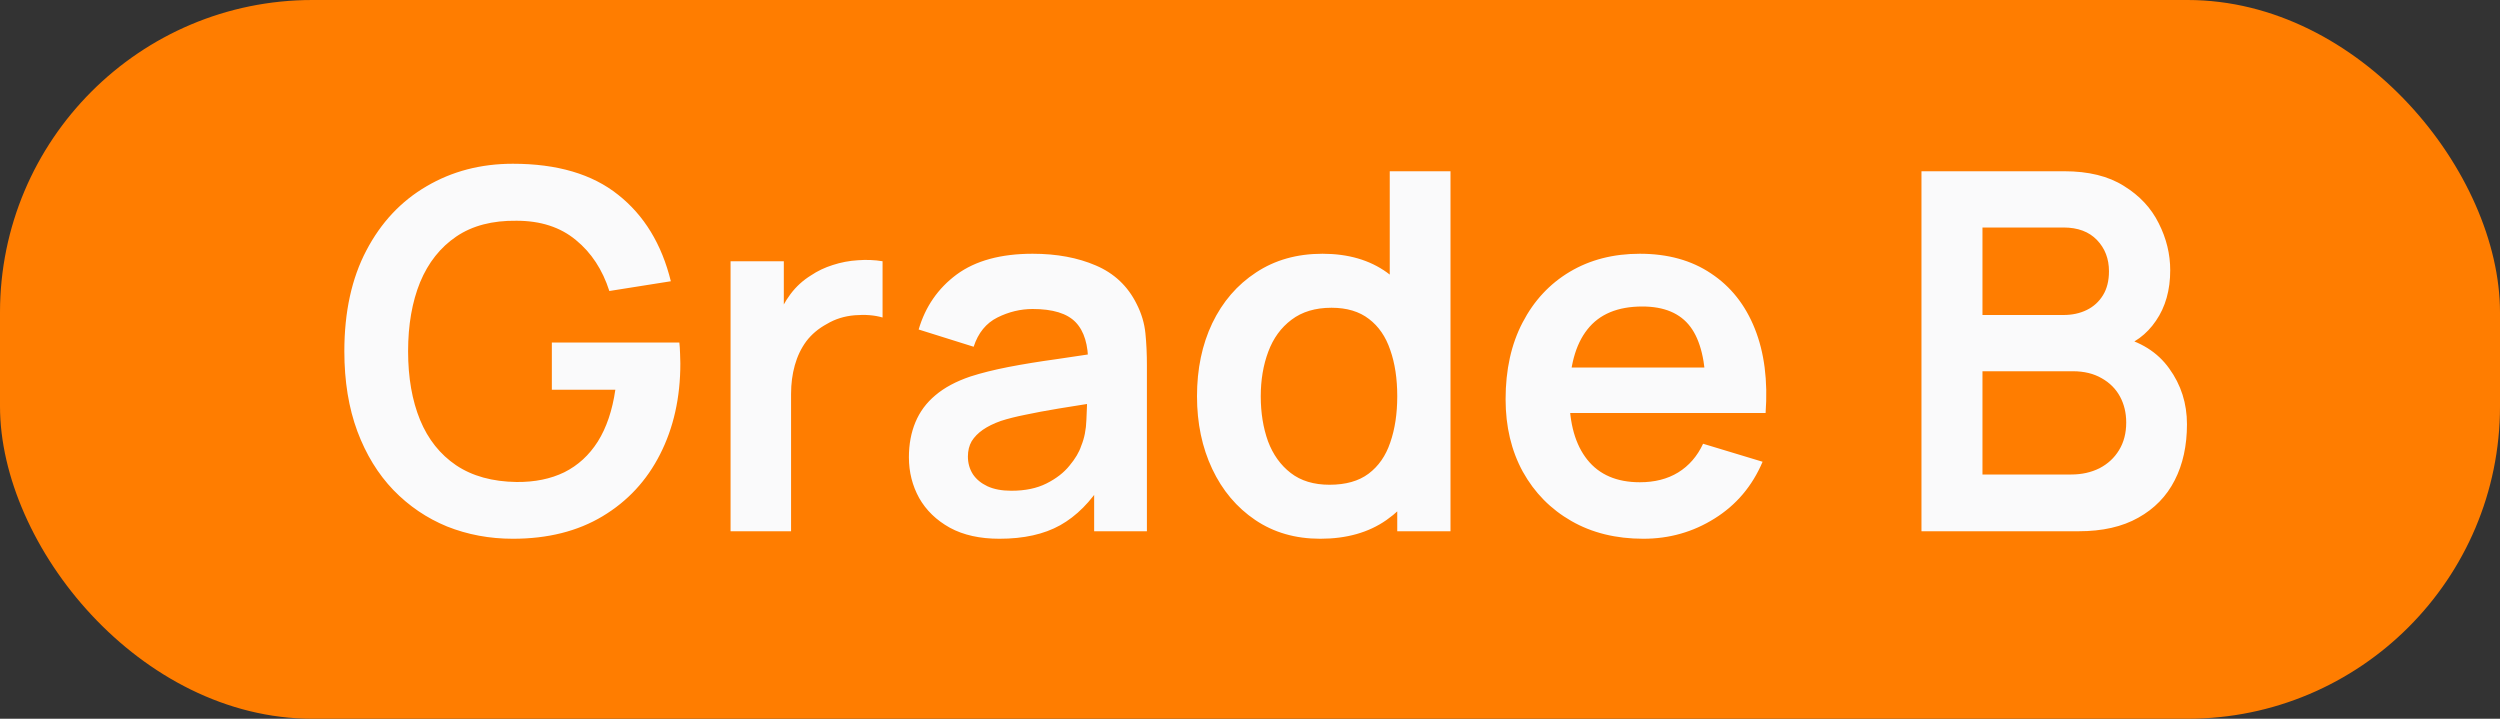 <svg width="80" height="23" viewBox="0 0 80 23" fill="none" xmlns="http://www.w3.org/2000/svg">
<rect x="0" y="0" width="80" height="23" fill="#333333" stroke="none"/>
<rect width="80" height="23" rx="10" fill="#FF7D00"/>
<path d="M16.411 17.24C15.664 17.24 14.963 17.109 14.307 16.848C13.656 16.581 13.083 16.192 12.587 15.68C12.096 15.168 11.712 14.541 11.435 13.8C11.158 13.053 11.019 12.2 11.019 11.24C11.019 9.981 11.254 8.907 11.723 8.016C12.192 7.12 12.835 6.435 13.651 5.96C14.467 5.48 15.387 5.24 16.411 5.24C17.83 5.24 18.952 5.571 19.779 6.232C20.611 6.888 21.174 7.811 21.467 9L19.499 9.312C19.28 8.629 18.923 8.085 18.427 7.68C17.931 7.269 17.299 7.064 16.531 7.064C15.758 7.053 15.115 7.221 14.603 7.568C14.091 7.915 13.704 8.403 13.443 9.032C13.187 9.661 13.059 10.397 13.059 11.24C13.059 12.083 13.187 12.816 13.443 13.44C13.699 14.059 14.083 14.541 14.595 14.888C15.112 15.235 15.758 15.413 16.531 15.424C17.112 15.429 17.622 15.325 18.059 15.112C18.496 14.893 18.854 14.565 19.131 14.128C19.408 13.685 19.595 13.133 19.691 12.472H17.659V10.96H21.739C21.75 11.045 21.758 11.171 21.763 11.336C21.768 11.501 21.771 11.6 21.771 11.632C21.771 12.72 21.555 13.688 21.123 14.536C20.696 15.379 20.083 16.04 19.283 16.52C18.483 17 17.526 17.24 16.411 17.24ZM23.378 17V8.36H25.082V10.464L24.874 10.192C24.98 9.904 25.122 9.643 25.298 9.408C25.479 9.168 25.695 8.971 25.946 8.816C26.159 8.672 26.394 8.56 26.65 8.48C26.911 8.395 27.178 8.344 27.45 8.328C27.722 8.307 27.986 8.317 28.242 8.36V10.16C27.986 10.085 27.69 10.061 27.354 10.088C27.023 10.115 26.724 10.208 26.458 10.368C26.191 10.512 25.973 10.696 25.802 10.92C25.637 11.144 25.514 11.4 25.434 11.688C25.354 11.971 25.314 12.277 25.314 12.608V17H23.378ZM31.981 17.24C31.357 17.24 30.829 17.123 30.397 16.888C29.965 16.648 29.637 16.331 29.413 15.936C29.195 15.541 29.085 15.107 29.085 14.632C29.085 14.216 29.155 13.843 29.293 13.512C29.432 13.176 29.645 12.888 29.933 12.648C30.221 12.403 30.595 12.203 31.053 12.048C31.4 11.936 31.805 11.835 32.269 11.744C32.739 11.653 33.245 11.571 33.789 11.496C34.339 11.416 34.912 11.331 35.509 11.24L34.821 11.632C34.827 11.035 34.693 10.595 34.421 10.312C34.149 10.029 33.691 9.888 33.045 9.888C32.656 9.888 32.28 9.979 31.917 10.16C31.555 10.341 31.301 10.653 31.157 11.096L29.397 10.544C29.611 9.813 30.016 9.227 30.613 8.784C31.216 8.341 32.027 8.12 33.045 8.12C33.813 8.12 34.488 8.245 35.069 8.496C35.656 8.747 36.091 9.157 36.373 9.728C36.528 10.032 36.621 10.344 36.653 10.664C36.685 10.979 36.701 11.323 36.701 11.696V17H35.013V15.128L35.293 15.432C34.904 16.056 34.448 16.515 33.925 16.808C33.408 17.096 32.76 17.24 31.981 17.24ZM32.365 15.704C32.803 15.704 33.176 15.627 33.485 15.472C33.795 15.317 34.04 15.128 34.221 14.904C34.408 14.68 34.533 14.469 34.597 14.272C34.699 14.027 34.755 13.747 34.765 13.432C34.781 13.112 34.789 12.853 34.789 12.656L35.381 12.832C34.8 12.923 34.301 13.003 33.885 13.072C33.469 13.141 33.112 13.208 32.813 13.272C32.515 13.331 32.251 13.397 32.021 13.472C31.797 13.552 31.608 13.645 31.453 13.752C31.299 13.859 31.179 13.981 31.093 14.12C31.013 14.259 30.973 14.421 30.973 14.608C30.973 14.821 31.027 15.011 31.133 15.176C31.24 15.336 31.395 15.464 31.597 15.56C31.805 15.656 32.061 15.704 32.365 15.704ZM42.248 17.24C41.453 17.24 40.76 17.04 40.168 16.64C39.576 16.24 39.117 15.696 38.792 15.008C38.467 14.32 38.304 13.544 38.304 12.68C38.304 11.805 38.467 11.027 38.792 10.344C39.123 9.656 39.589 9.115 40.192 8.72C40.795 8.32 41.504 8.12 42.32 8.12C43.141 8.12 43.829 8.32 44.384 8.72C44.944 9.115 45.368 9.656 45.656 10.344C45.944 11.032 46.088 11.811 46.088 12.68C46.088 13.539 45.944 14.315 45.656 15.008C45.368 15.696 44.939 16.24 44.368 16.64C43.797 17.04 43.091 17.24 42.248 17.24ZM42.544 15.512C43.061 15.512 43.477 15.395 43.792 15.16C44.112 14.92 44.344 14.587 44.488 14.16C44.637 13.733 44.712 13.24 44.712 12.68C44.712 12.115 44.637 11.621 44.488 11.2C44.344 10.773 44.117 10.443 43.808 10.208C43.499 9.968 43.099 9.848 42.608 9.848C42.091 9.848 41.664 9.976 41.328 10.232C40.992 10.483 40.744 10.824 40.584 11.256C40.424 11.683 40.344 12.157 40.344 12.68C40.344 13.208 40.421 13.688 40.576 14.12C40.736 14.547 40.979 14.885 41.304 15.136C41.629 15.387 42.043 15.512 42.544 15.512ZM44.712 17V10.936H44.472V5.48H46.416V17H44.712ZM52.587 17.24C51.712 17.24 50.944 17.051 50.283 16.672C49.622 16.293 49.104 15.768 48.731 15.096C48.363 14.424 48.179 13.651 48.179 12.776C48.179 11.832 48.36 11.013 48.723 10.32C49.086 9.621 49.59 9.08 50.235 8.696C50.88 8.312 51.627 8.12 52.475 8.12C53.371 8.12 54.131 8.331 54.755 8.752C55.384 9.168 55.851 9.757 56.155 10.52C56.459 11.283 56.574 12.181 56.499 13.216H54.587V12.512C54.582 11.573 54.416 10.888 54.091 10.456C53.766 10.024 53.254 9.808 52.555 9.808C51.766 9.808 51.179 10.053 50.795 10.544C50.411 11.029 50.219 11.741 50.219 12.68C50.219 13.555 50.411 14.232 50.795 14.712C51.179 15.192 51.739 15.432 52.475 15.432C52.95 15.432 53.358 15.328 53.699 15.12C54.046 14.907 54.312 14.6 54.499 14.2L56.403 14.776C56.072 15.555 55.56 16.16 54.867 16.592C54.179 17.024 53.419 17.24 52.587 17.24ZM49.611 13.216V11.76H55.555V13.216H49.611ZM61.487 17V5.48H66.055C66.834 5.48 67.471 5.637 67.967 5.952C68.469 6.261 68.839 6.659 69.079 7.144C69.325 7.629 69.447 8.131 69.447 8.648C69.447 9.283 69.295 9.821 68.991 10.264C68.692 10.707 68.284 11.005 67.767 11.16V10.76C68.493 10.925 69.042 11.269 69.415 11.792C69.794 12.315 69.983 12.909 69.983 13.576C69.983 14.259 69.853 14.856 69.591 15.368C69.33 15.88 68.941 16.28 68.423 16.568C67.911 16.856 67.276 17 66.519 17H61.487ZM63.439 15.184H66.279C66.615 15.184 66.916 15.117 67.183 14.984C67.45 14.845 67.658 14.653 67.807 14.408C67.962 14.157 68.039 13.861 68.039 13.52C68.039 13.211 67.972 12.933 67.839 12.688C67.706 12.443 67.511 12.248 67.255 12.104C66.999 11.955 66.692 11.88 66.335 11.88H63.439V15.184ZM63.439 10.08H66.031C66.308 10.08 66.556 10.027 66.775 9.92C66.994 9.813 67.167 9.656 67.295 9.448C67.423 9.24 67.487 8.984 67.487 8.68C67.487 8.28 67.359 7.947 67.103 7.68C66.847 7.413 66.49 7.28 66.031 7.28H63.439V10.08Z" fill="#FAFAFB"/>
</svg>
